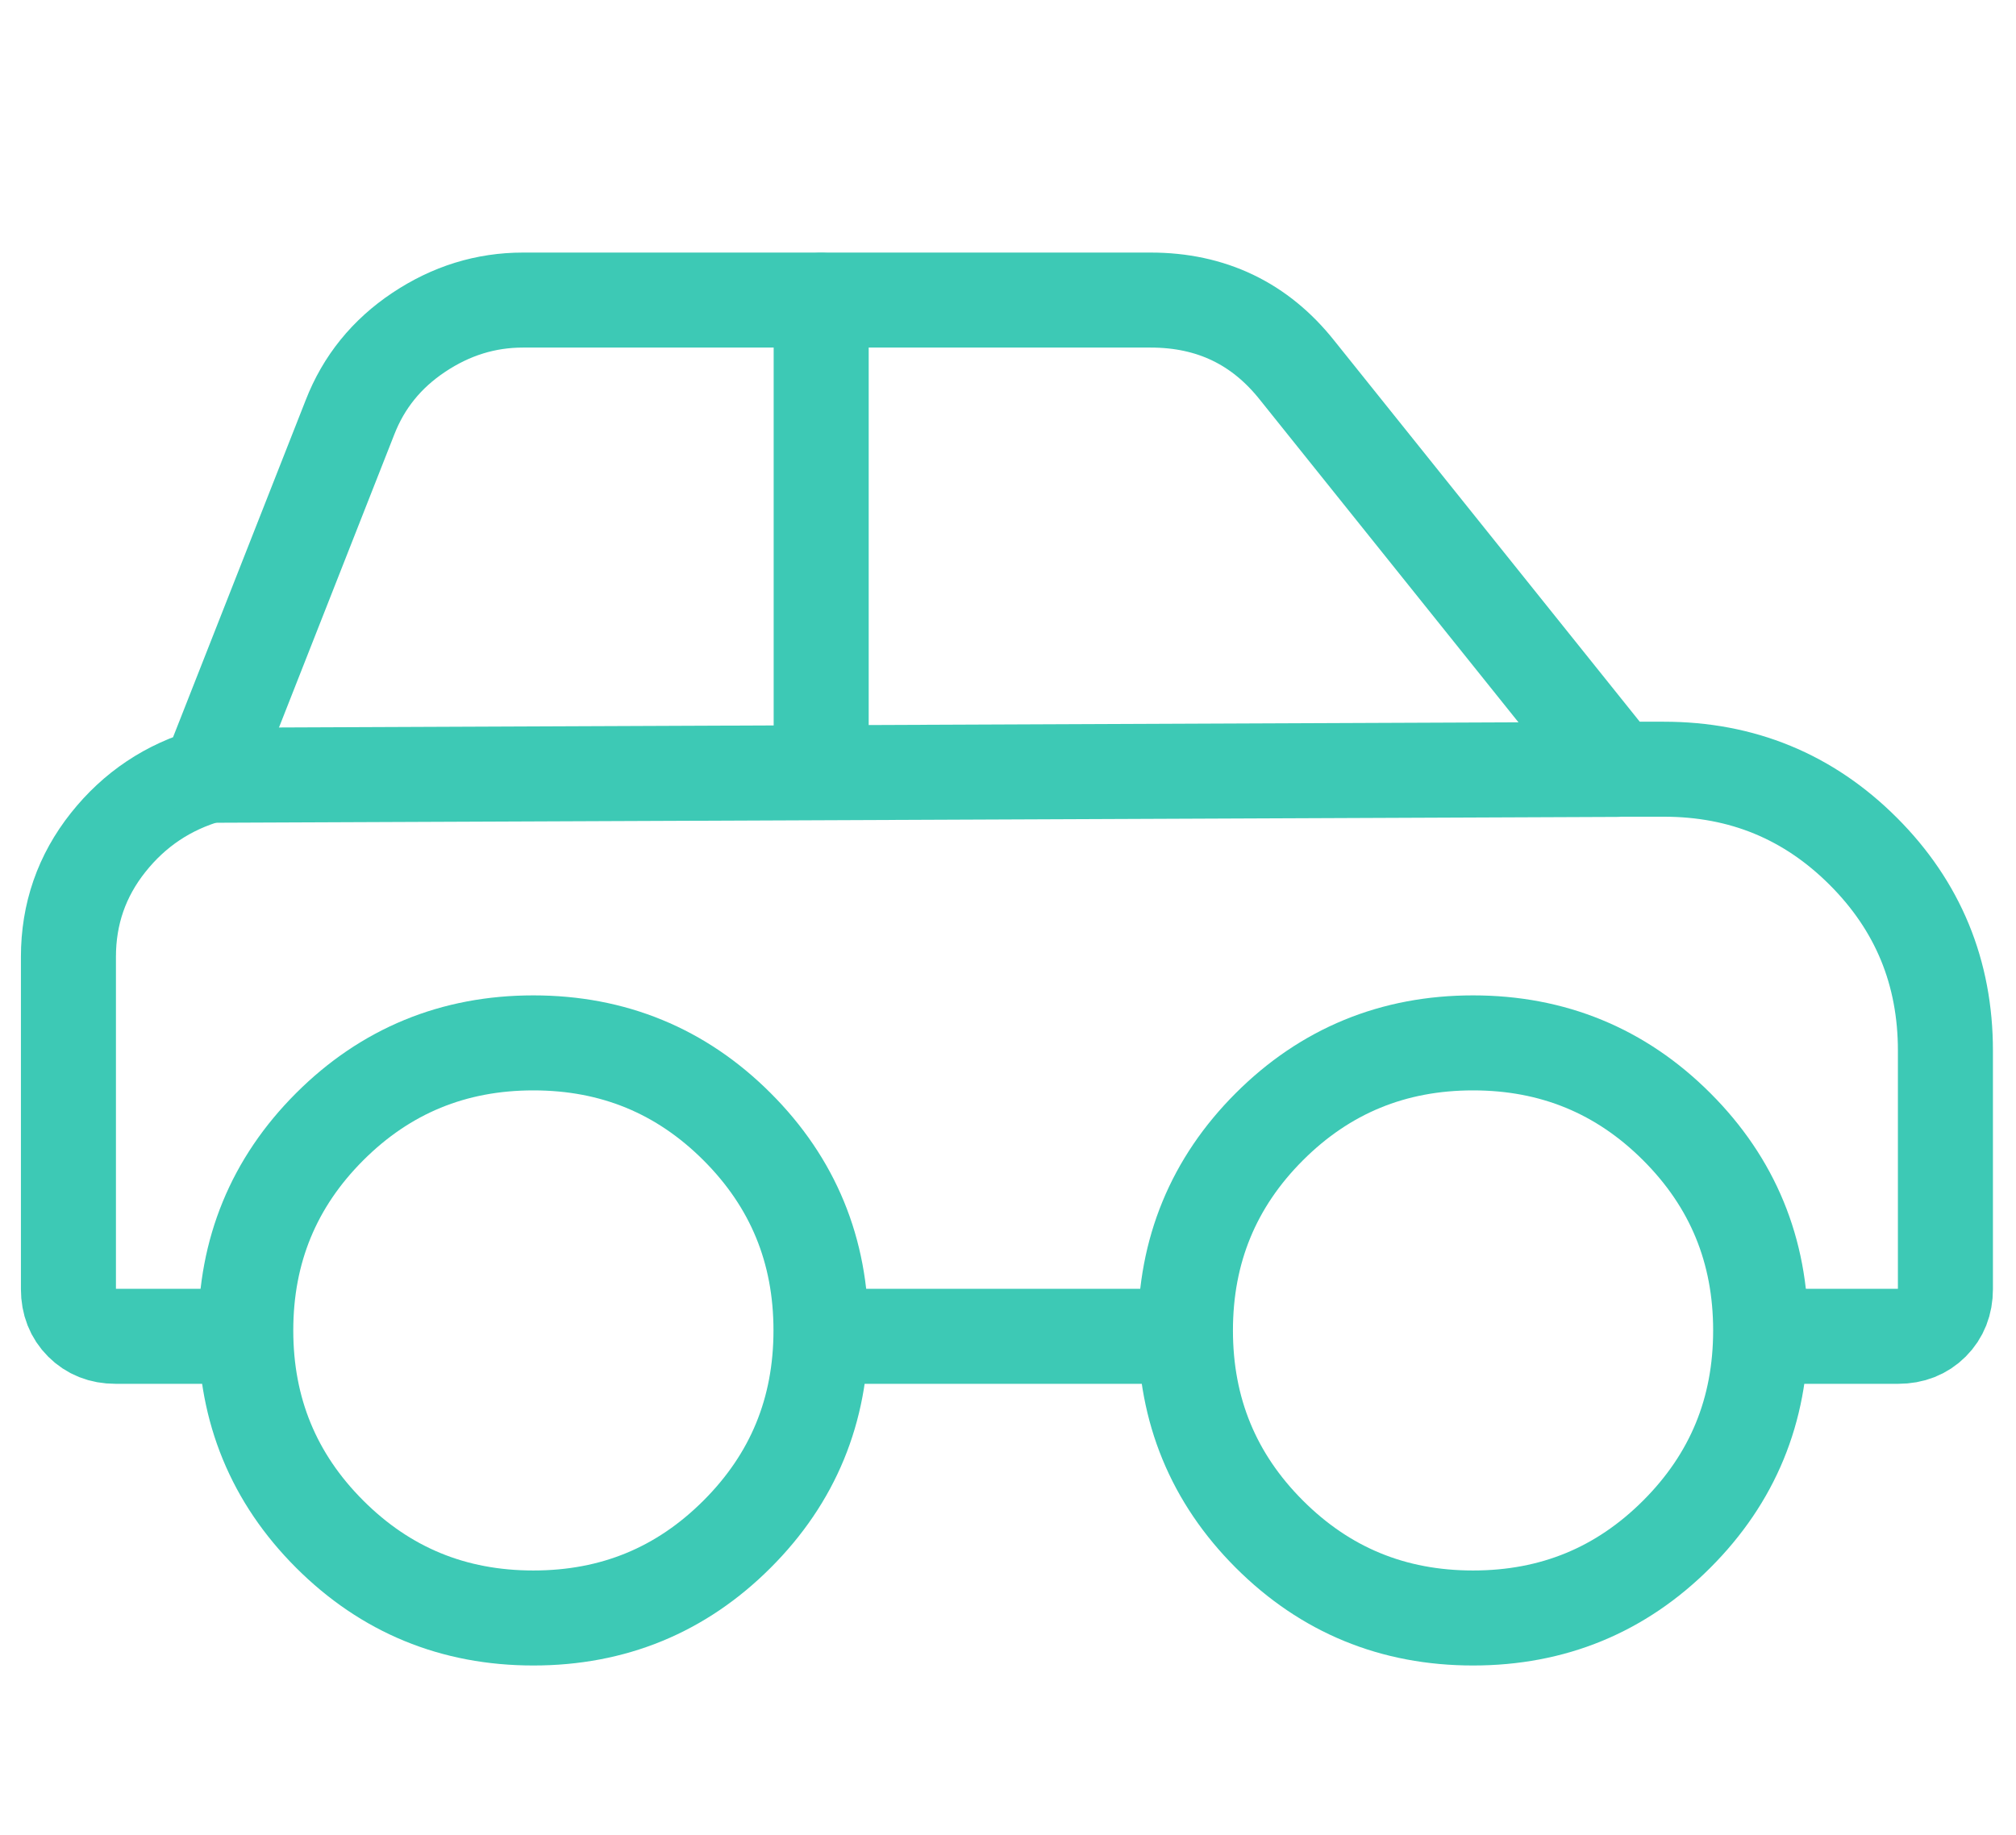 <?xml version="1.0" encoding="UTF-8"?><svg id="Layer_1" xmlns="http://www.w3.org/2000/svg" viewBox="0 0 103.11 93.86"><defs><style>.cls-1{fill:none;stroke:#3dc9b5;stroke-linecap:round;stroke-linejoin:round;stroke-width:4.86px;}</style></defs><path class="cls-1" d="m12.1,68.36h-6.2c-.7,0-1.27-.23-1.72-.68-.45-.45-.68-1.03-.68-1.73v-17c0-2.2.68-4.15,2.03-5.85,1.35-1.7,3.07-2.85,5.17-3.45l7.2-18.3c.7-1.8,1.87-3.25,3.52-4.35,1.65-1.1,3.42-1.65,5.33-1.65h32.1c3.1,0,5.6,1.2,7.5,3.6l16.35,20.4h2.4c4,0,7.4,1.4,10.2,4.2,2.8,2.8,4.2,6.2,4.2,10.2v12.2c0,.7-.23,1.28-.68,1.73-.45.45-1.03.68-1.73.68h-6.2m-30.8,0h-17.2"/><path class="cls-1" d="m16.86,78.48c2.86,2.86,6.33,4.29,10.42,4.29s7.56-1.43,10.42-4.29c2.86-2.86,4.29-6.33,4.29-10.42s-1.43-7.56-4.29-10.42c-2.86-2.86-6.34-4.29-10.42-4.29s-7.56,1.43-10.42,4.29c-2.86,2.86-4.29,6.34-4.29,10.42s1.43,7.56,4.29,10.42Z"/><path class="cls-1" d="m64.92,78.48c2.86,2.86,6.33,4.29,10.42,4.29s7.56-1.43,10.42-4.29c2.86-2.86,4.29-6.33,4.29-10.42s-1.43-7.56-4.29-10.42c-2.86-2.86-6.34-4.29-10.42-4.29s-7.56,1.43-10.42,4.29c-2.86,2.86-4.29,6.34-4.29,10.42s1.43,7.56,4.29,10.42Z"/><line class="cls-1" x1="10.7" y1="39.66" x2="82.7" y2="39.36"/><line class="cls-1" x1="42" y1="15.36" x2="42" y2="39.36"/></svg>
